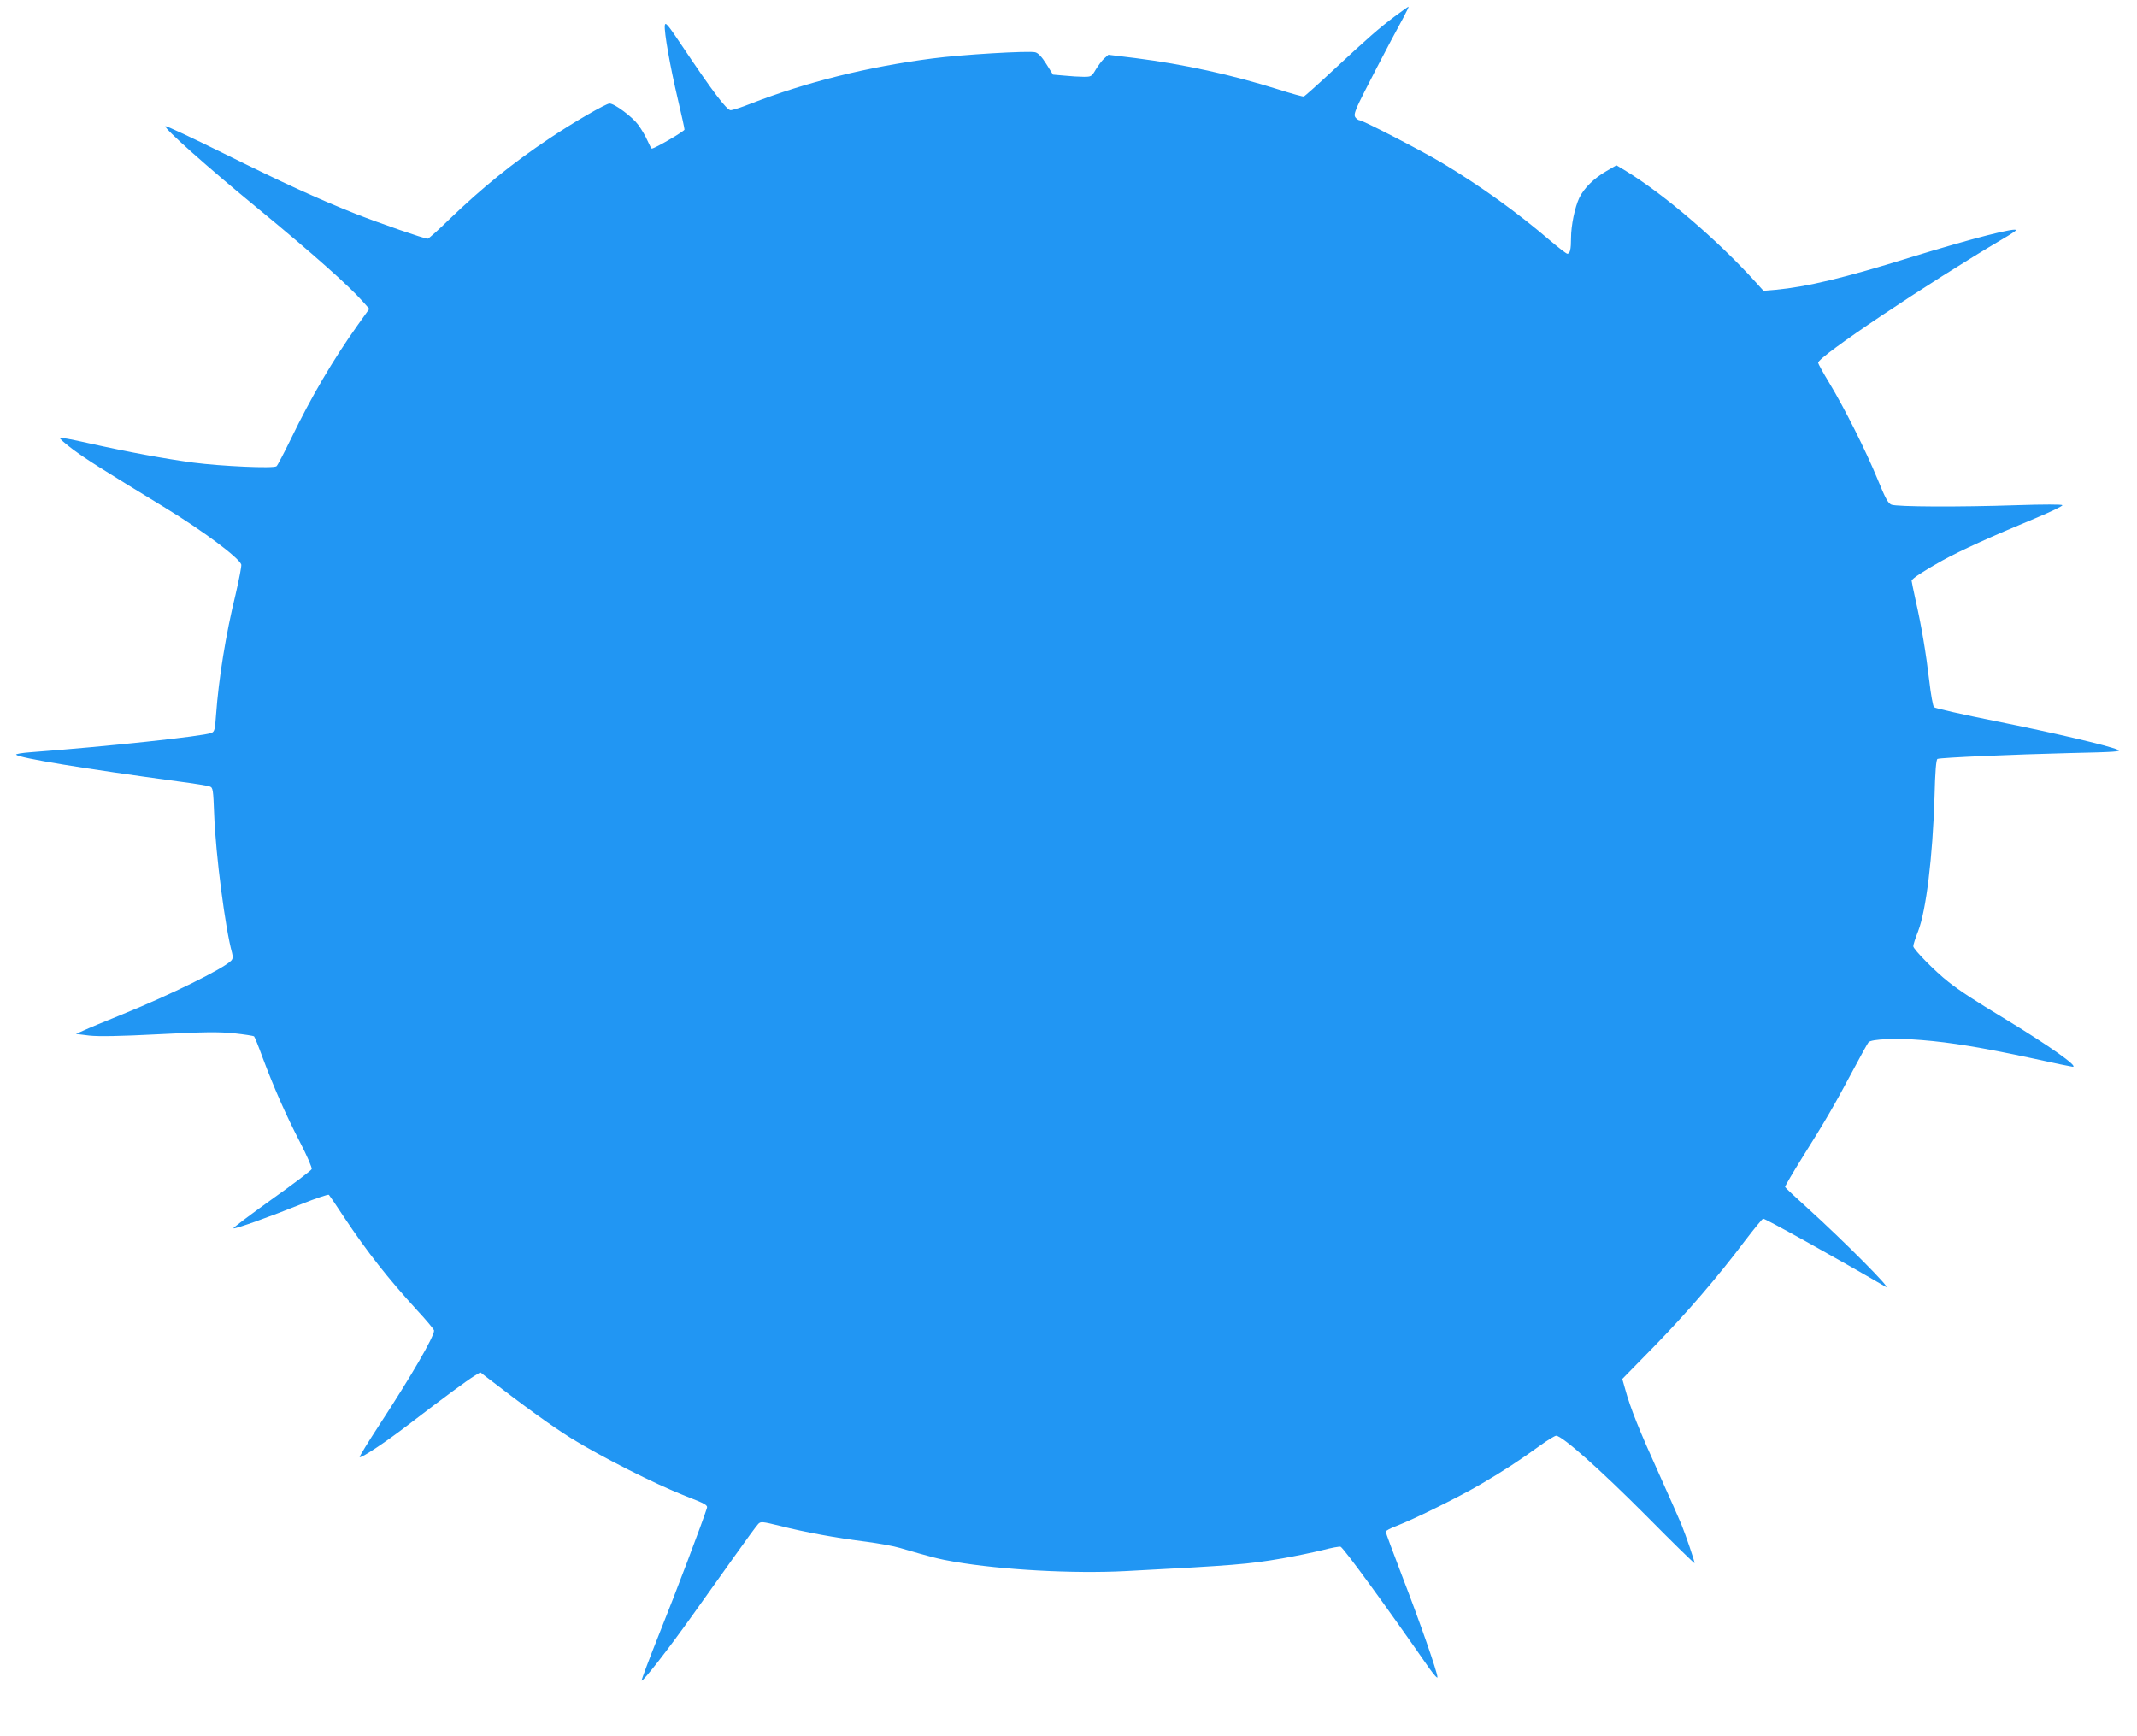 <?xml version="1.0" standalone="no"?>
<!DOCTYPE svg PUBLIC "-//W3C//DTD SVG 20010904//EN"
 "http://www.w3.org/TR/2001/REC-SVG-20010904/DTD/svg10.dtd">
<svg version="1.0" xmlns="http://www.w3.org/2000/svg"
 width="1280pt" height="1040pt" viewBox="0 0 1280 1040"
 preserveAspectRatio="xMidYMid meet">
<g transform="translate(0,1040) scale(0.1,-0.1)"
fill="#2196f3" stroke="none">
<path d="M8353 10301 c-98 -74 -157 -126 -366 -320 -92 -86 -172 -157 -177
-159 -5 -2 -73 17 -152 42 -279 88 -566 151 -856 188 l-163 20 -26 -23 c-14
-13 -36 -43 -50 -66 -24 -41 -27 -43 -71 -43 -26 0 -78 3 -116 7 l-69 6 -40
64 c-27 43 -48 65 -66 70 -38 10 -443 -14 -616 -37 -387 -50 -757 -142 -1089
-271 -55 -22 -109 -39 -120 -39 -23 0 -111 117 -287 380 -89 133 -104 151
-107 128 -5 -39 32 -247 78 -442 22 -93 40 -175 40 -182 0 -10 -178 -114 -196
-114 -3 0 -14 21 -26 48 -11 26 -36 68 -55 94 -35 48 -142 128 -172 128 -22 0
-217 -113 -363 -211 -222 -149 -399 -293 -595 -481 -66 -65 -126 -118 -131
-118 -21 0 -286 92 -429 148 -236 94 -434 185 -797 365 -186 92 -341 165 -345
161 -11 -11 254 -247 554 -493 328 -270 543 -461 628 -557 l39 -44 -70 -98
c-146 -205 -280 -433 -399 -680 -42 -86 -81 -161 -87 -165 -18 -14 -330 0
-499 22 -170 23 -379 61 -630 117 -87 20 -163 34 -169 32 -6 -2 32 -35 84 -74
90 -65 150 -103 548 -346 226 -138 439 -297 455 -339 3 -8 -13 -89 -34 -180
-59 -241 -101 -503 -117 -722 -6 -87 -9 -100 -28 -107 -47 -20 -630 -82 -1084
-116 -51 -4 -90 -10 -85 -15 21 -20 397 -82 973 -160 91 -12 174 -25 186 -30
20 -7 21 -17 27 -171 9 -238 66 -678 107 -826 6 -24 5 -36 -6 -47 -49 -49
-361 -203 -649 -320 -104 -42 -210 -86 -235 -98 l-45 -20 80 -10 c56 -6 182
-4 415 8 272 14 357 15 450 6 63 -7 118 -15 122 -19 4 -4 27 -61 51 -127 67
-179 139 -343 224 -507 42 -81 73 -153 70 -161 -3 -8 -112 -91 -242 -183 -129
-93 -232 -170 -227 -172 13 -4 220 70 406 145 88 35 162 60 166 56 4 -4 45
-64 90 -133 140 -210 261 -364 437 -557 57 -61 103 -117 103 -123 0 -37 -135
-270 -327 -564 -68 -104 -121 -191 -119 -194 9 -8 151 86 292 194 207 159 355
268 395 292 l36 22 36 -28 c244 -188 389 -292 508 -367 180 -111 501 -274 682
-345 124 -48 137 -56 131 -74 -23 -75 -190 -516 -284 -749 -61 -153 -109 -281
-107 -284 8 -7 159 187 305 392 71 99 184 259 253 355 68 96 131 182 141 192
15 15 24 14 130 -12 144 -37 345 -74 518 -95 74 -10 164 -26 200 -37 188 -55
237 -68 327 -83 284 -49 712 -72 1023 -56 653 34 735 41 940 76 74 13 181 35
238 49 57 15 107 24 112 21 23 -14 274 -358 528 -724 29 -41 52 -67 52 -58 0
29 -105 331 -210 602 -55 143 -100 265 -100 270 0 6 28 21 63 34 109 42 382
177 509 252 135 79 231 142 354 231 44 32 87 58 95 58 37 -1 264 -203 537
-477 160 -162 292 -291 292 -286 0 12 -51 163 -79 232 -12 29 -73 167 -135
305 -116 256 -171 392 -201 503 l-18 63 187 191 c199 204 385 420 548 637 55
72 104 132 109 132 14 0 423 -227 732 -407 55 -32 -246 271 -468 472 -71 64
-131 120 -133 125 -1 4 46 85 106 181 130 206 192 313 302 520 45 85 86 159
92 166 15 19 167 26 319 13 174 -14 358 -44 665 -110 126 -28 234 -50 239 -50
37 0 -141 126 -396 281 -200 121 -279 173 -349 228 -77 60 -210 195 -210 213
0 10 13 50 29 90 48 124 87 444 98 800 4 162 10 228 18 232 21 8 460 27 790
35 274 6 316 9 290 20 -61 26 -380 101 -730 171 -198 40 -365 77 -371 84 -6 6
-19 76 -28 156 -20 169 -47 331 -82 484 -13 60 -24 112 -24 117 0 12 72 59
185 122 109 60 296 145 557 253 91 38 164 73 161 78 -4 5 -111 5 -267 0 -354
-12 -724 -10 -757 3 -21 9 -36 38 -84 155 -70 170 -195 420 -288 574 -37 61
-67 116 -67 121 0 37 648 471 1108 743 40 23 74 46 77 50 14 23 -266 -49 -630
-161 -402 -125 -621 -177 -811 -195 l-71 -6 -48 53 c-227 251 -550 527 -775
664 l-58 35 -62 -36 c-75 -44 -131 -100 -160 -158 -27 -57 -50 -166 -50 -243
0 -66 -6 -93 -22 -93 -6 0 -51 35 -102 78 -197 169 -415 326 -648 466 -124 74
-476 256 -496 256 -5 0 -15 7 -22 15 -10 12 -8 25 10 68 21 49 195 385 275
530 20 37 34 67 32 67 -3 0 -41 -27 -84 -59z"/>
</g>
</svg>

